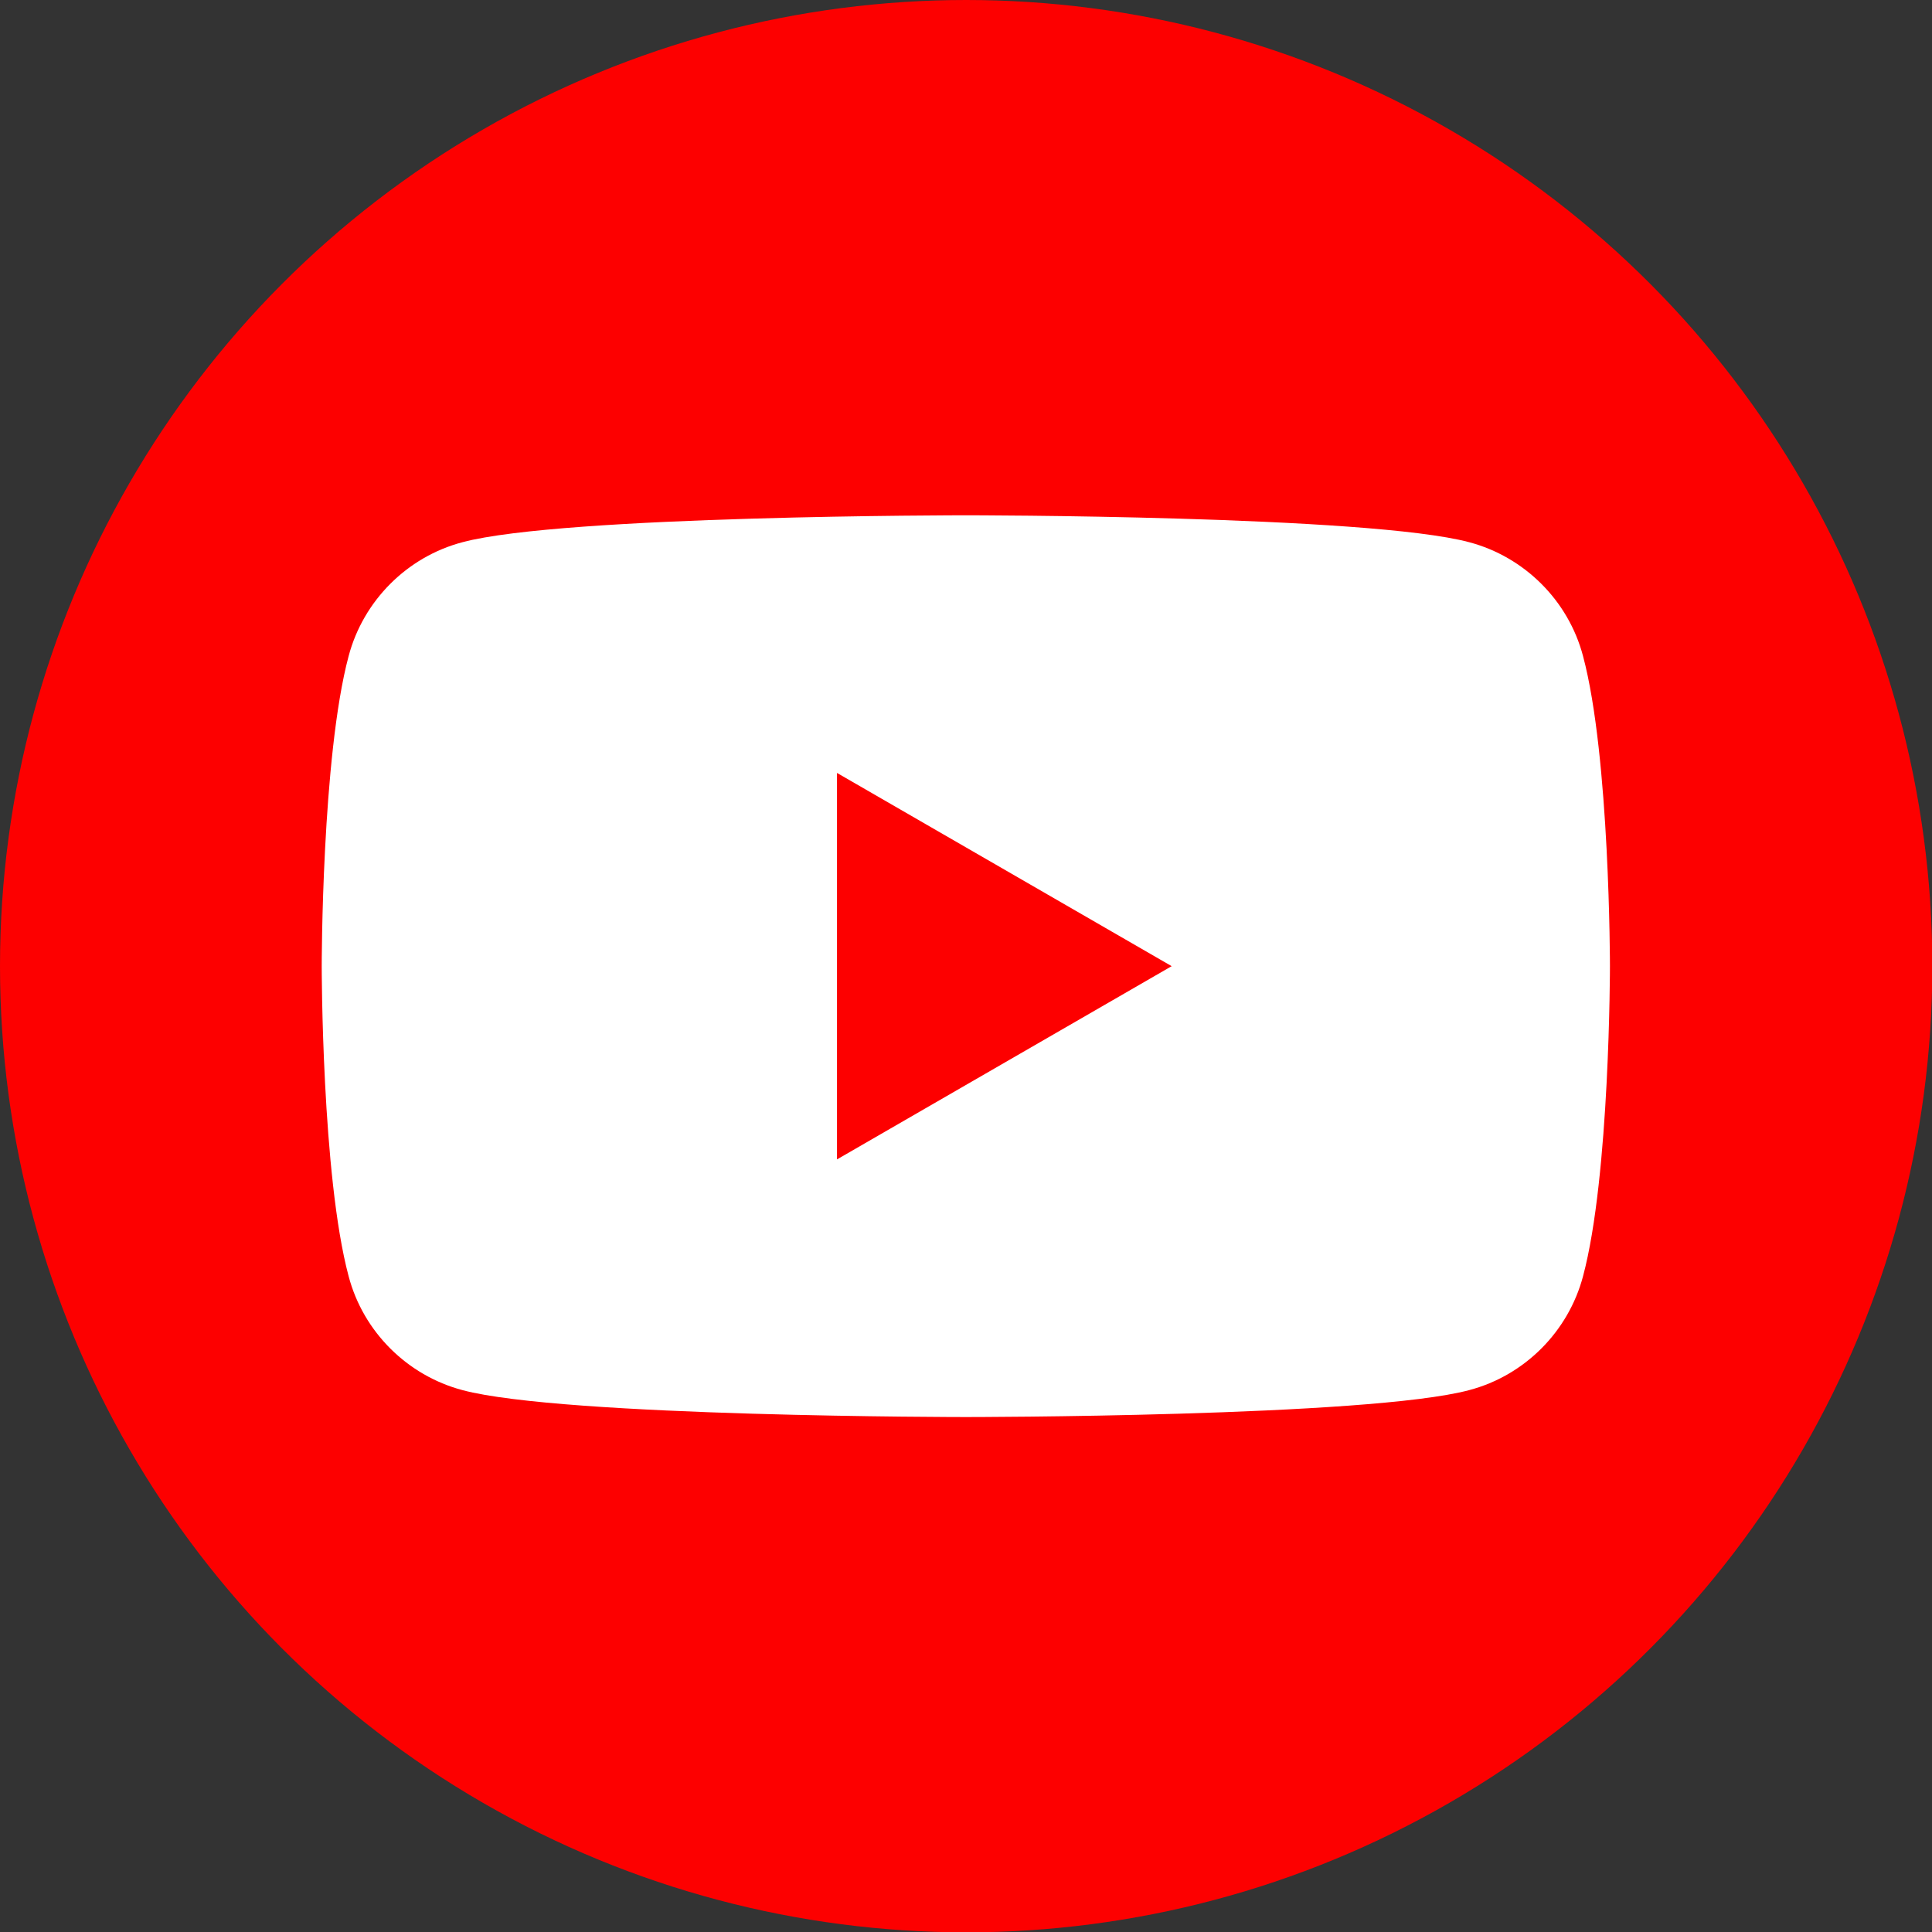 <svg xmlns="http://www.w3.org/2000/svg" id="_&#x30EC;&#x30A4;&#x30E4;&#x30FC;_2" viewBox="0 0 56.69 56.69"><rect x="0" y="0" width="56.69" height="56.69" fill="#333333" stroke="none"/><defs><style>.cls-1{fill:#fd0000;}.cls-1,.cls-2{stroke-width:0px;}.cls-2{fill:#fff;}</style></defs><g id="_&#x56FE;&#x5C42;_1"><circle class="cls-1" cx="28.35" cy="28.35" r="28.35"></circle><path class="cls-2" d="m46.45,19.25c-.43-1.63-1.72-2.91-3.34-3.34-2.95-.79-14.77-.79-14.77-.79,0,0-11.82,0-14.77.79-1.63.43-2.91,1.72-3.34,3.34-.79,2.95-.79,9.1-.79,9.1,0,0,0,6.15.79,9.1.43,1.63,1.72,2.91,3.34,3.34,2.95.79,14.77.79,14.77.79,0,0,11.82,0,14.77-.79,1.63-.43,2.91-1.72,3.34-3.34.79-2.95.79-9.1.79-9.1,0,0,0-6.15-.79-9.1Zm-21.89,14.77v-11.34l9.82,5.67-9.82,5.67Z"></path></g></svg>